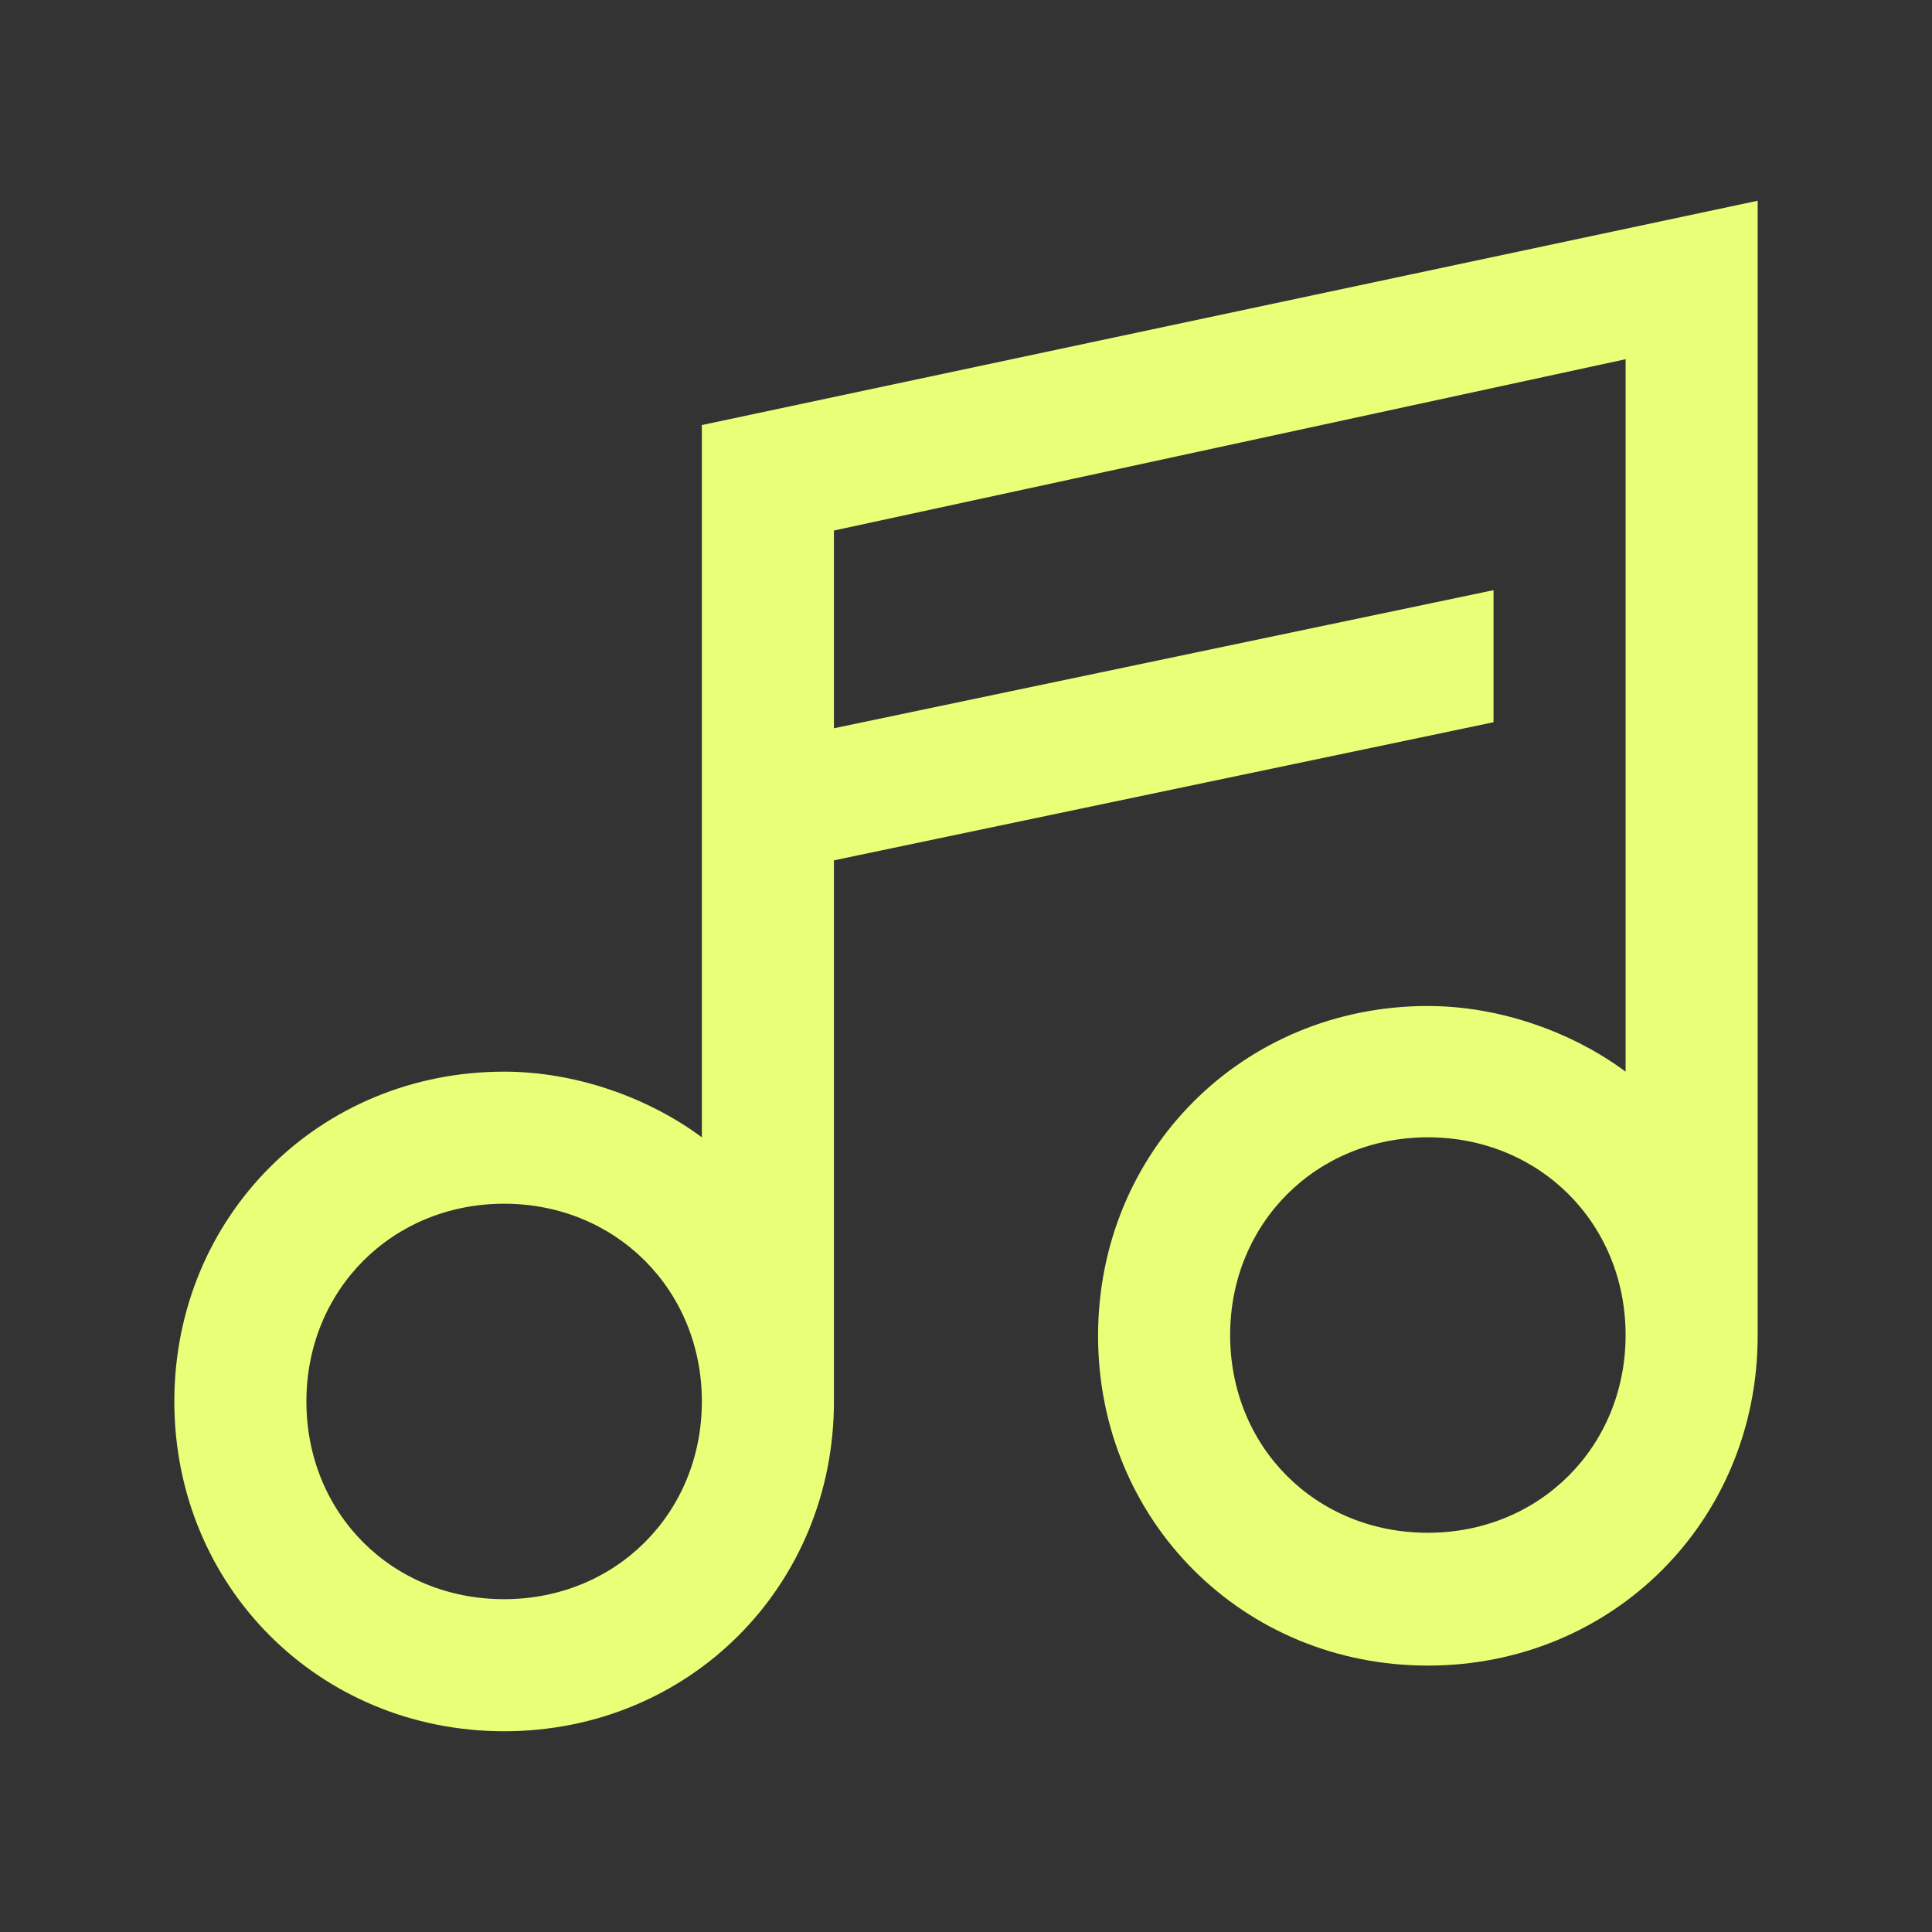 <?xml version="1.0" encoding="UTF-8"?>
<svg id="Capa_1" data-name="Capa 1" xmlns="http://www.w3.org/2000/svg" version="1.1" viewBox="0 0 256 256">
  <rect x="0" y="0" width="256" height="256" fill="#333333" stroke="none"/>
  <defs>
    <style>
      .cls-1 {
        fill: #e8ff77;
        stroke-width: 0px;
      }
    </style>
  </defs>
  <path class="cls-1" d="M93,56.3v94.4c-7-5.2-16.6-8.7-26.2-8.7-24.5,0-43.7,19.2-43.7,43.7s19.2,43.7,43.7,43.7,43.7-19.2,43.7-43.7v-71.7l87.4-18.3v-17.5l-87.4,18.3v-26.2l104.9-22.7v94.4c-7-5.2-16.6-8.7-26.2-8.7-24.5,0-43.7,19.2-43.7,43.7s19.2,43.7,43.7,43.7,43.7-19.2,43.7-43.7V26.6l-139.8,29.7ZM66.8,211.9c-14.9,0-26.2-11.4-26.2-26.2s11.4-26.2,26.2-26.2,26.2,11.4,26.2,26.2-11.4,26.2-26.2,26.2ZM189.2,203.1c-14.9,0-26.2-11.4-26.2-26.2s11.4-26.2,26.2-26.2,26.2,11.4,26.2,26.2-11.4,26.2-26.2,26.2Z"/>
</svg>